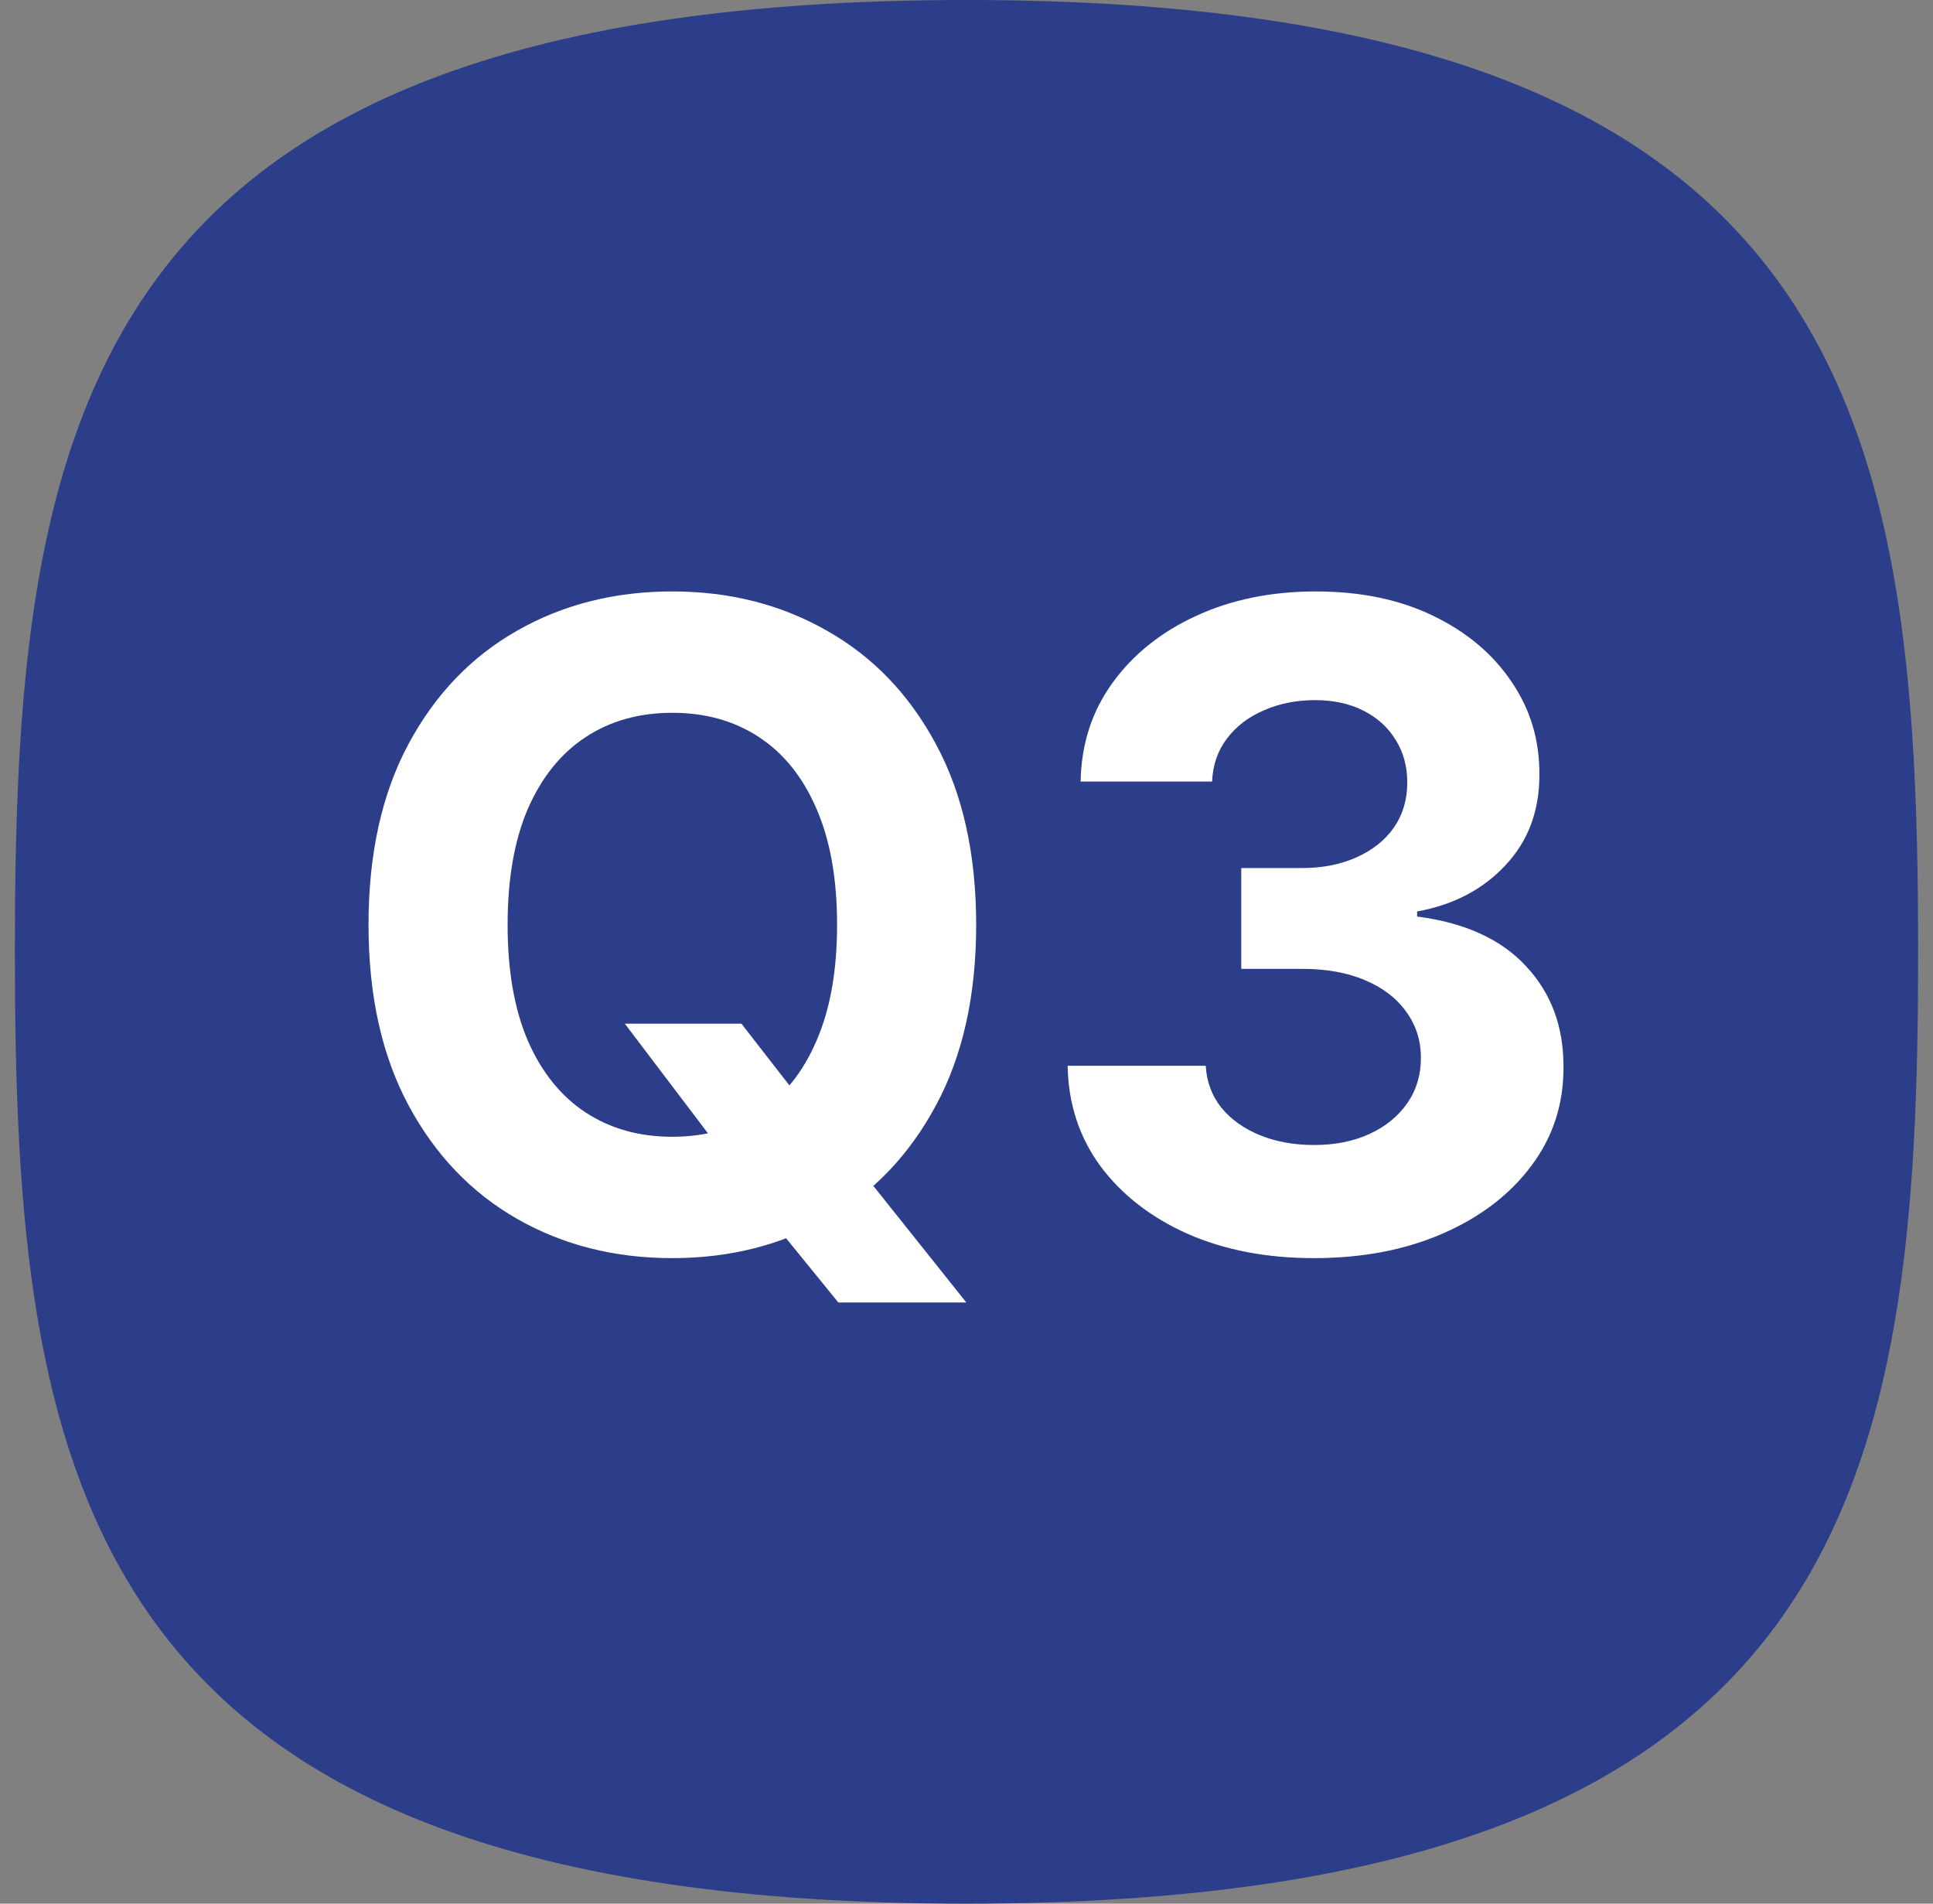 <svg width="65" height="64" viewBox="0 0 65 64" fill="none" xmlns="http://www.w3.org/2000/svg">
<rect x="0" y="0" width="65" height="64" fill="#808080" stroke="none"/>
<path d="M64.5 32C64.5 49.673 62.454 64 32.5 64C2.546 64 0.5 49.673 0.5 32C0.5 14.326 2.546 0 32.5 0C62.454 0 64.5 14.326 64.5 32Z" fill="#2C3E8A"/>
<path d="M21.01 34.415H24.931L26.902 36.95L28.841 39.209L32.495 43.79H28.191L25.677 40.7L24.387 38.868L21.01 34.415ZM32.825 31.091C32.825 33.47 32.374 35.494 31.472 37.163C30.577 38.832 29.355 40.107 27.807 40.988C26.266 41.861 24.533 42.298 22.608 42.298C20.669 42.298 18.929 41.858 17.388 40.977C15.847 40.097 14.629 38.822 13.734 37.153C12.839 35.484 12.392 33.463 12.392 31.091C12.392 28.712 12.839 26.688 13.734 25.018C14.629 23.349 15.847 22.078 17.388 21.204C18.929 20.324 20.669 19.884 22.608 19.884C24.533 19.884 26.266 20.324 27.807 21.204C29.355 22.078 30.577 23.349 31.472 25.018C32.374 26.688 32.825 28.712 32.825 31.091ZM28.148 31.091C28.148 29.55 27.917 28.25 27.456 27.192C27.001 26.134 26.358 25.331 25.527 24.784C24.696 24.237 23.723 23.964 22.608 23.964C21.493 23.964 20.52 24.237 19.689 24.784C18.858 25.331 18.212 26.134 17.75 27.192C17.296 28.25 17.069 29.55 17.069 31.091C17.069 32.632 17.296 33.932 17.75 34.99C18.212 36.048 18.858 36.851 19.689 37.398C20.52 37.945 21.493 38.218 22.608 38.218C23.723 38.218 24.696 37.945 25.527 37.398C26.358 36.851 27.001 36.048 27.456 34.99C27.917 33.932 28.148 32.632 28.148 31.091ZM44.179 42.298C42.588 42.298 41.171 42.025 39.928 41.478C38.692 40.924 37.716 40.164 36.998 39.198C36.288 38.225 35.922 37.103 35.901 35.832H40.546C40.574 36.364 40.748 36.833 41.068 37.238C41.395 37.636 41.828 37.945 42.368 38.165C42.907 38.385 43.515 38.495 44.19 38.495C44.893 38.495 45.514 38.371 46.054 38.122C46.594 37.874 47.016 37.529 47.322 37.089C47.627 36.648 47.78 36.141 47.78 35.565C47.78 34.983 47.616 34.468 47.29 34.021C46.97 33.566 46.508 33.211 45.905 32.955C45.308 32.7 44.598 32.572 43.774 32.572H41.739V29.184H43.774C44.47 29.184 45.084 29.063 45.617 28.822C46.157 28.58 46.576 28.246 46.874 27.82C47.172 27.387 47.322 26.883 47.322 26.308C47.322 25.761 47.19 25.281 46.927 24.869C46.672 24.45 46.309 24.124 45.841 23.889C45.379 23.655 44.839 23.538 44.221 23.538C43.596 23.538 43.025 23.651 42.506 23.879C41.988 24.099 41.572 24.415 41.26 24.827C40.947 25.239 40.78 25.722 40.759 26.276H36.338C36.359 25.018 36.718 23.91 37.414 22.952C38.11 21.993 39.047 21.244 40.226 20.704C41.413 20.157 42.751 19.884 44.243 19.884C45.748 19.884 47.066 20.157 48.195 20.704C49.324 21.251 50.202 21.989 50.827 22.92C51.459 23.843 51.771 24.88 51.764 26.03C51.771 27.252 51.391 28.271 50.624 29.088C49.864 29.905 48.873 30.423 47.652 30.643V30.814C49.257 31.02 50.478 31.577 51.317 32.486C52.162 33.389 52.581 34.518 52.574 35.874C52.581 37.117 52.222 38.222 51.498 39.188C50.78 40.153 49.79 40.913 48.525 41.467C47.261 42.021 45.812 42.298 44.179 42.298Z" fill="white"/>
</svg>
